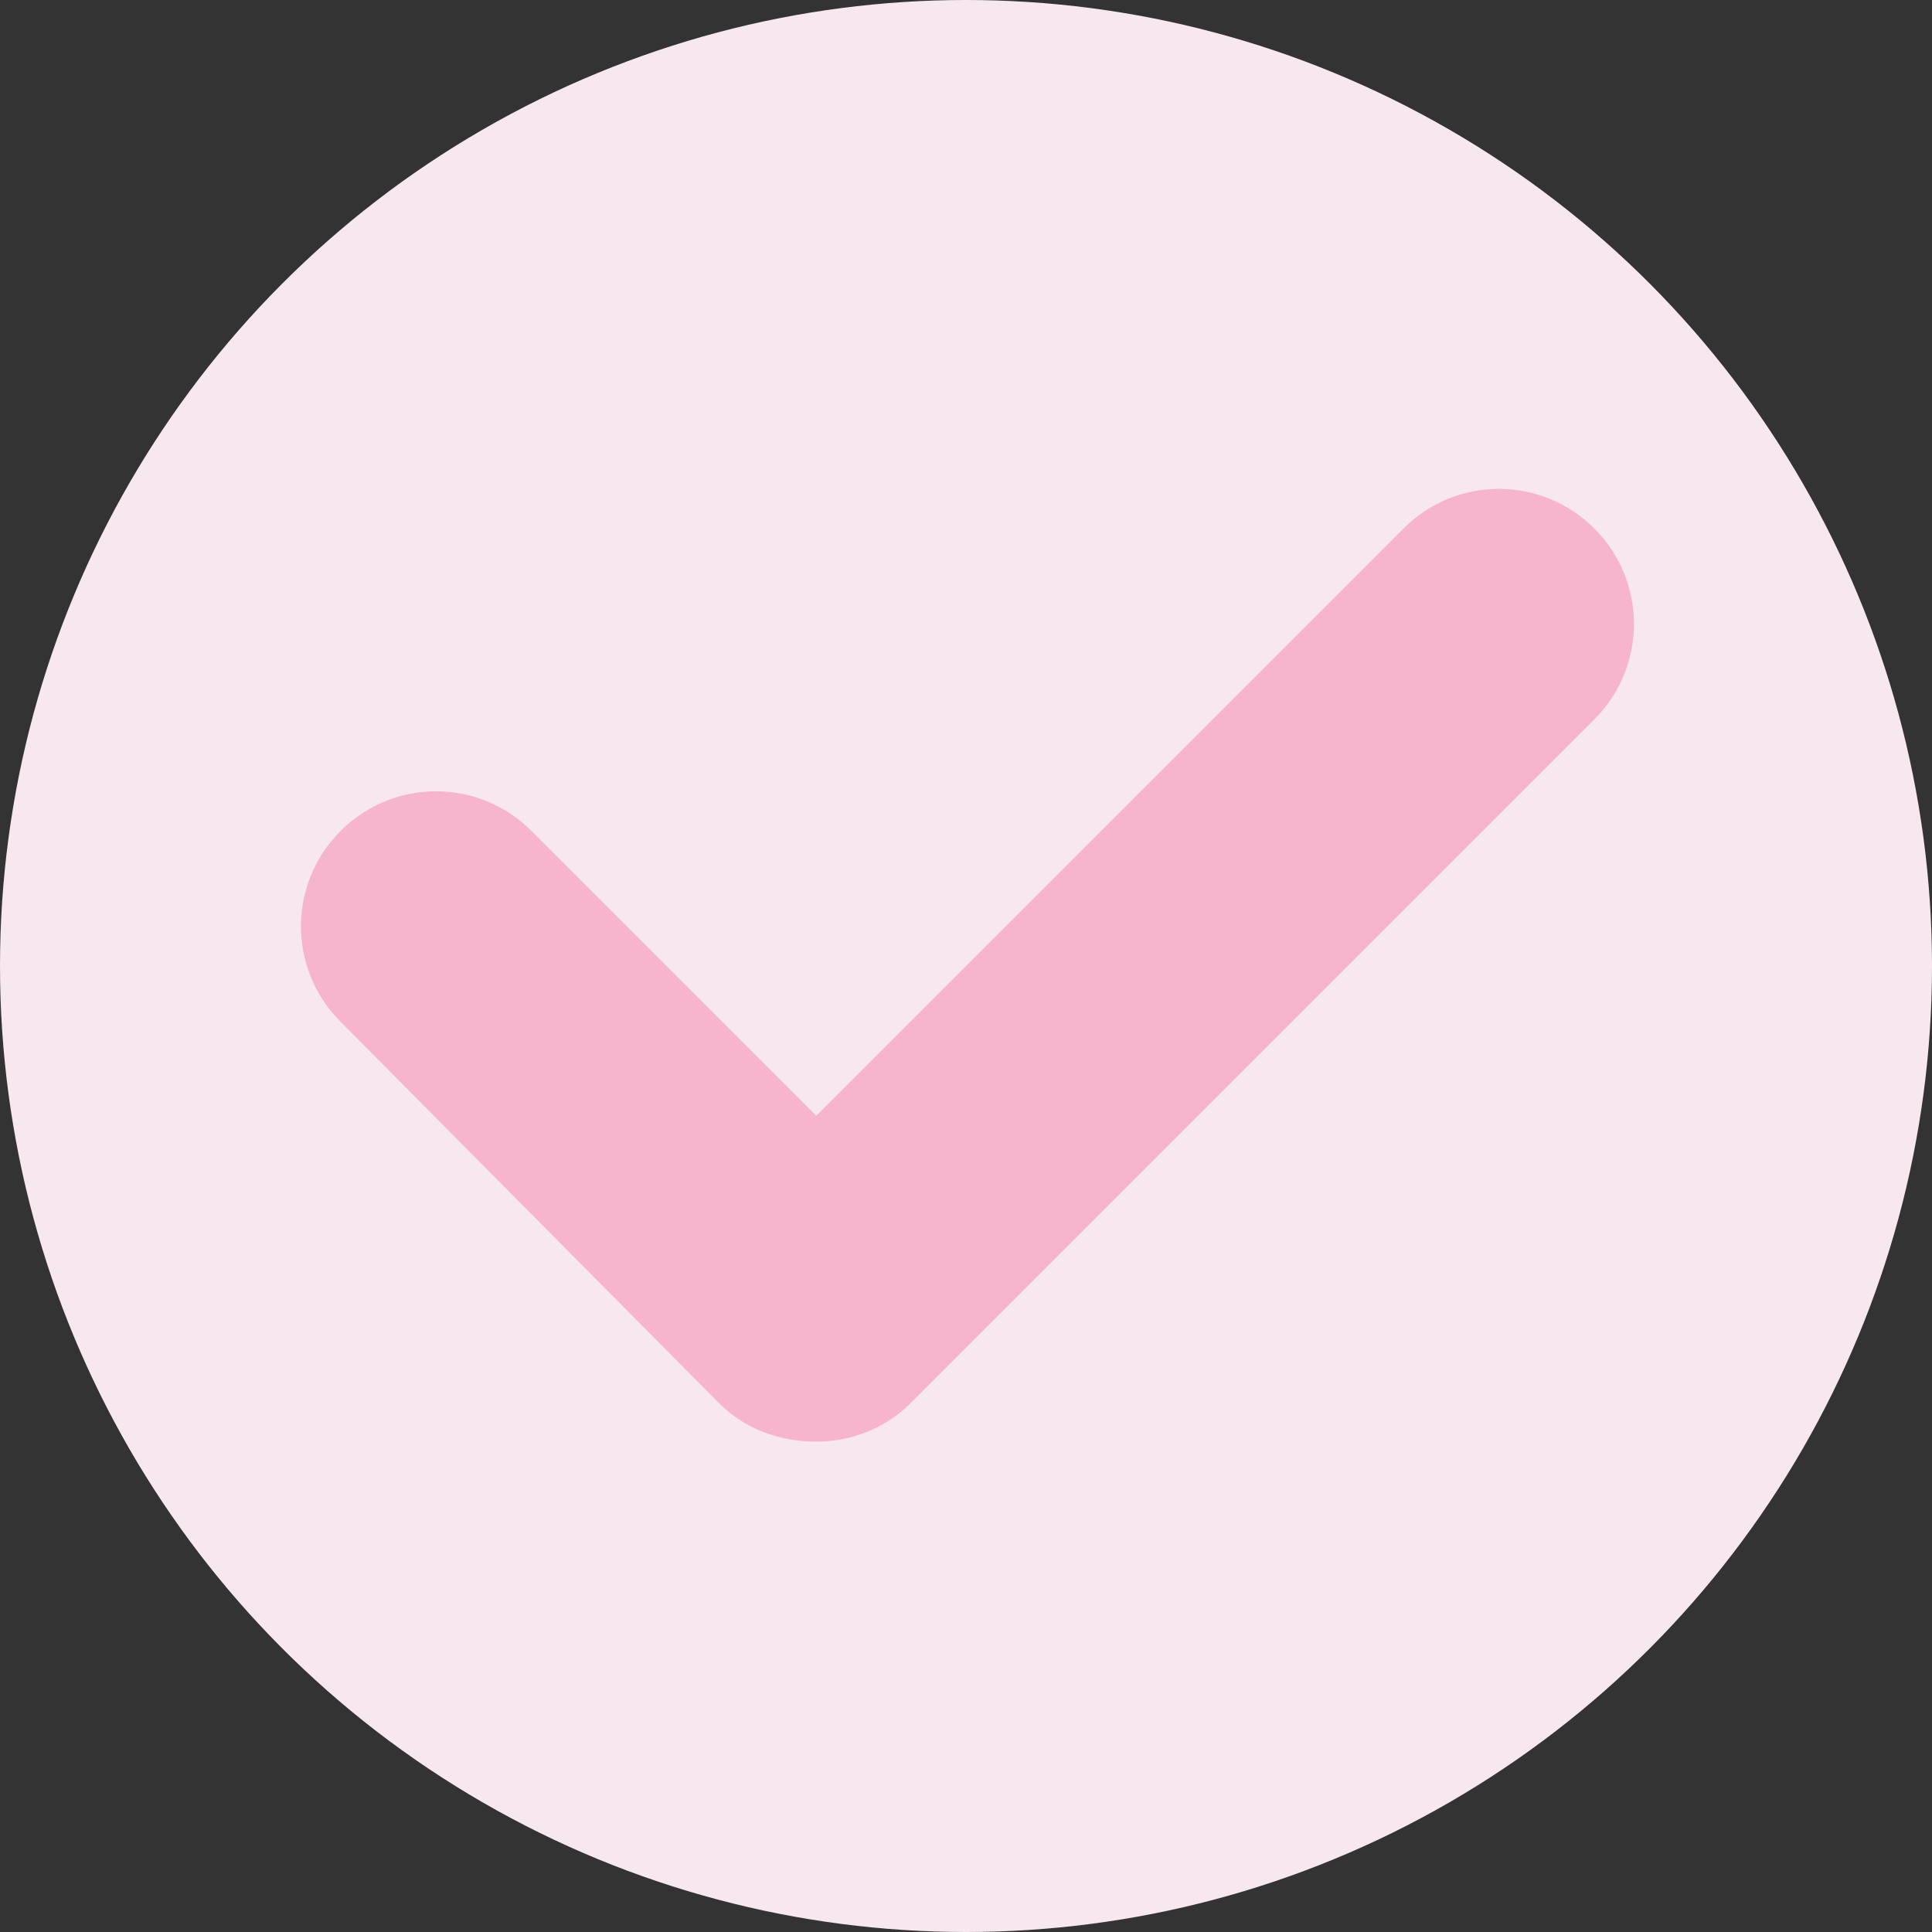 <?xml version="1.0" encoding="utf-8"?>
<!-- Generator: Adobe Illustrator 26.4.1, SVG Export Plug-In . SVG Version: 6.00 Build 0)  -->
<svg version="1.1" id="Layer_1" xmlns="http://www.w3.org/2000/svg" xmlns:xlink="http://www.w3.org/1999/xlink" x="0px" y="0px"
	 viewBox="0 0 65.8 65.8" style="enable-background:new 0 0 65.8 65.8;" xml:space="preserve">
<rect x="0" y="0" width="65.8" height="65.8" fill="#333333" stroke="none"/>
<style type="text/css">
	.st0{fill:#F7E7EF;}
	.st1{fill:#F7B5CD;}
</style>
<circle class="st0" cx="32.9" cy="32.9" r="32.9"/>
<path class="st1" d="M27.8,49.1c-1.2,0-2.4-0.4-3.3-1.3l-12.9-13c-1.8-1.8-1.8-4.7,0-6.5s4.7-1.8,6.5,0l9.7,9.7l20-20
	c1.8-1.8,4.7-1.8,6.5,0s1.8,4.7,0,6.5L31,47.8C30.1,48.7,28.9,49.1,27.8,49.1z"/>
</svg>
